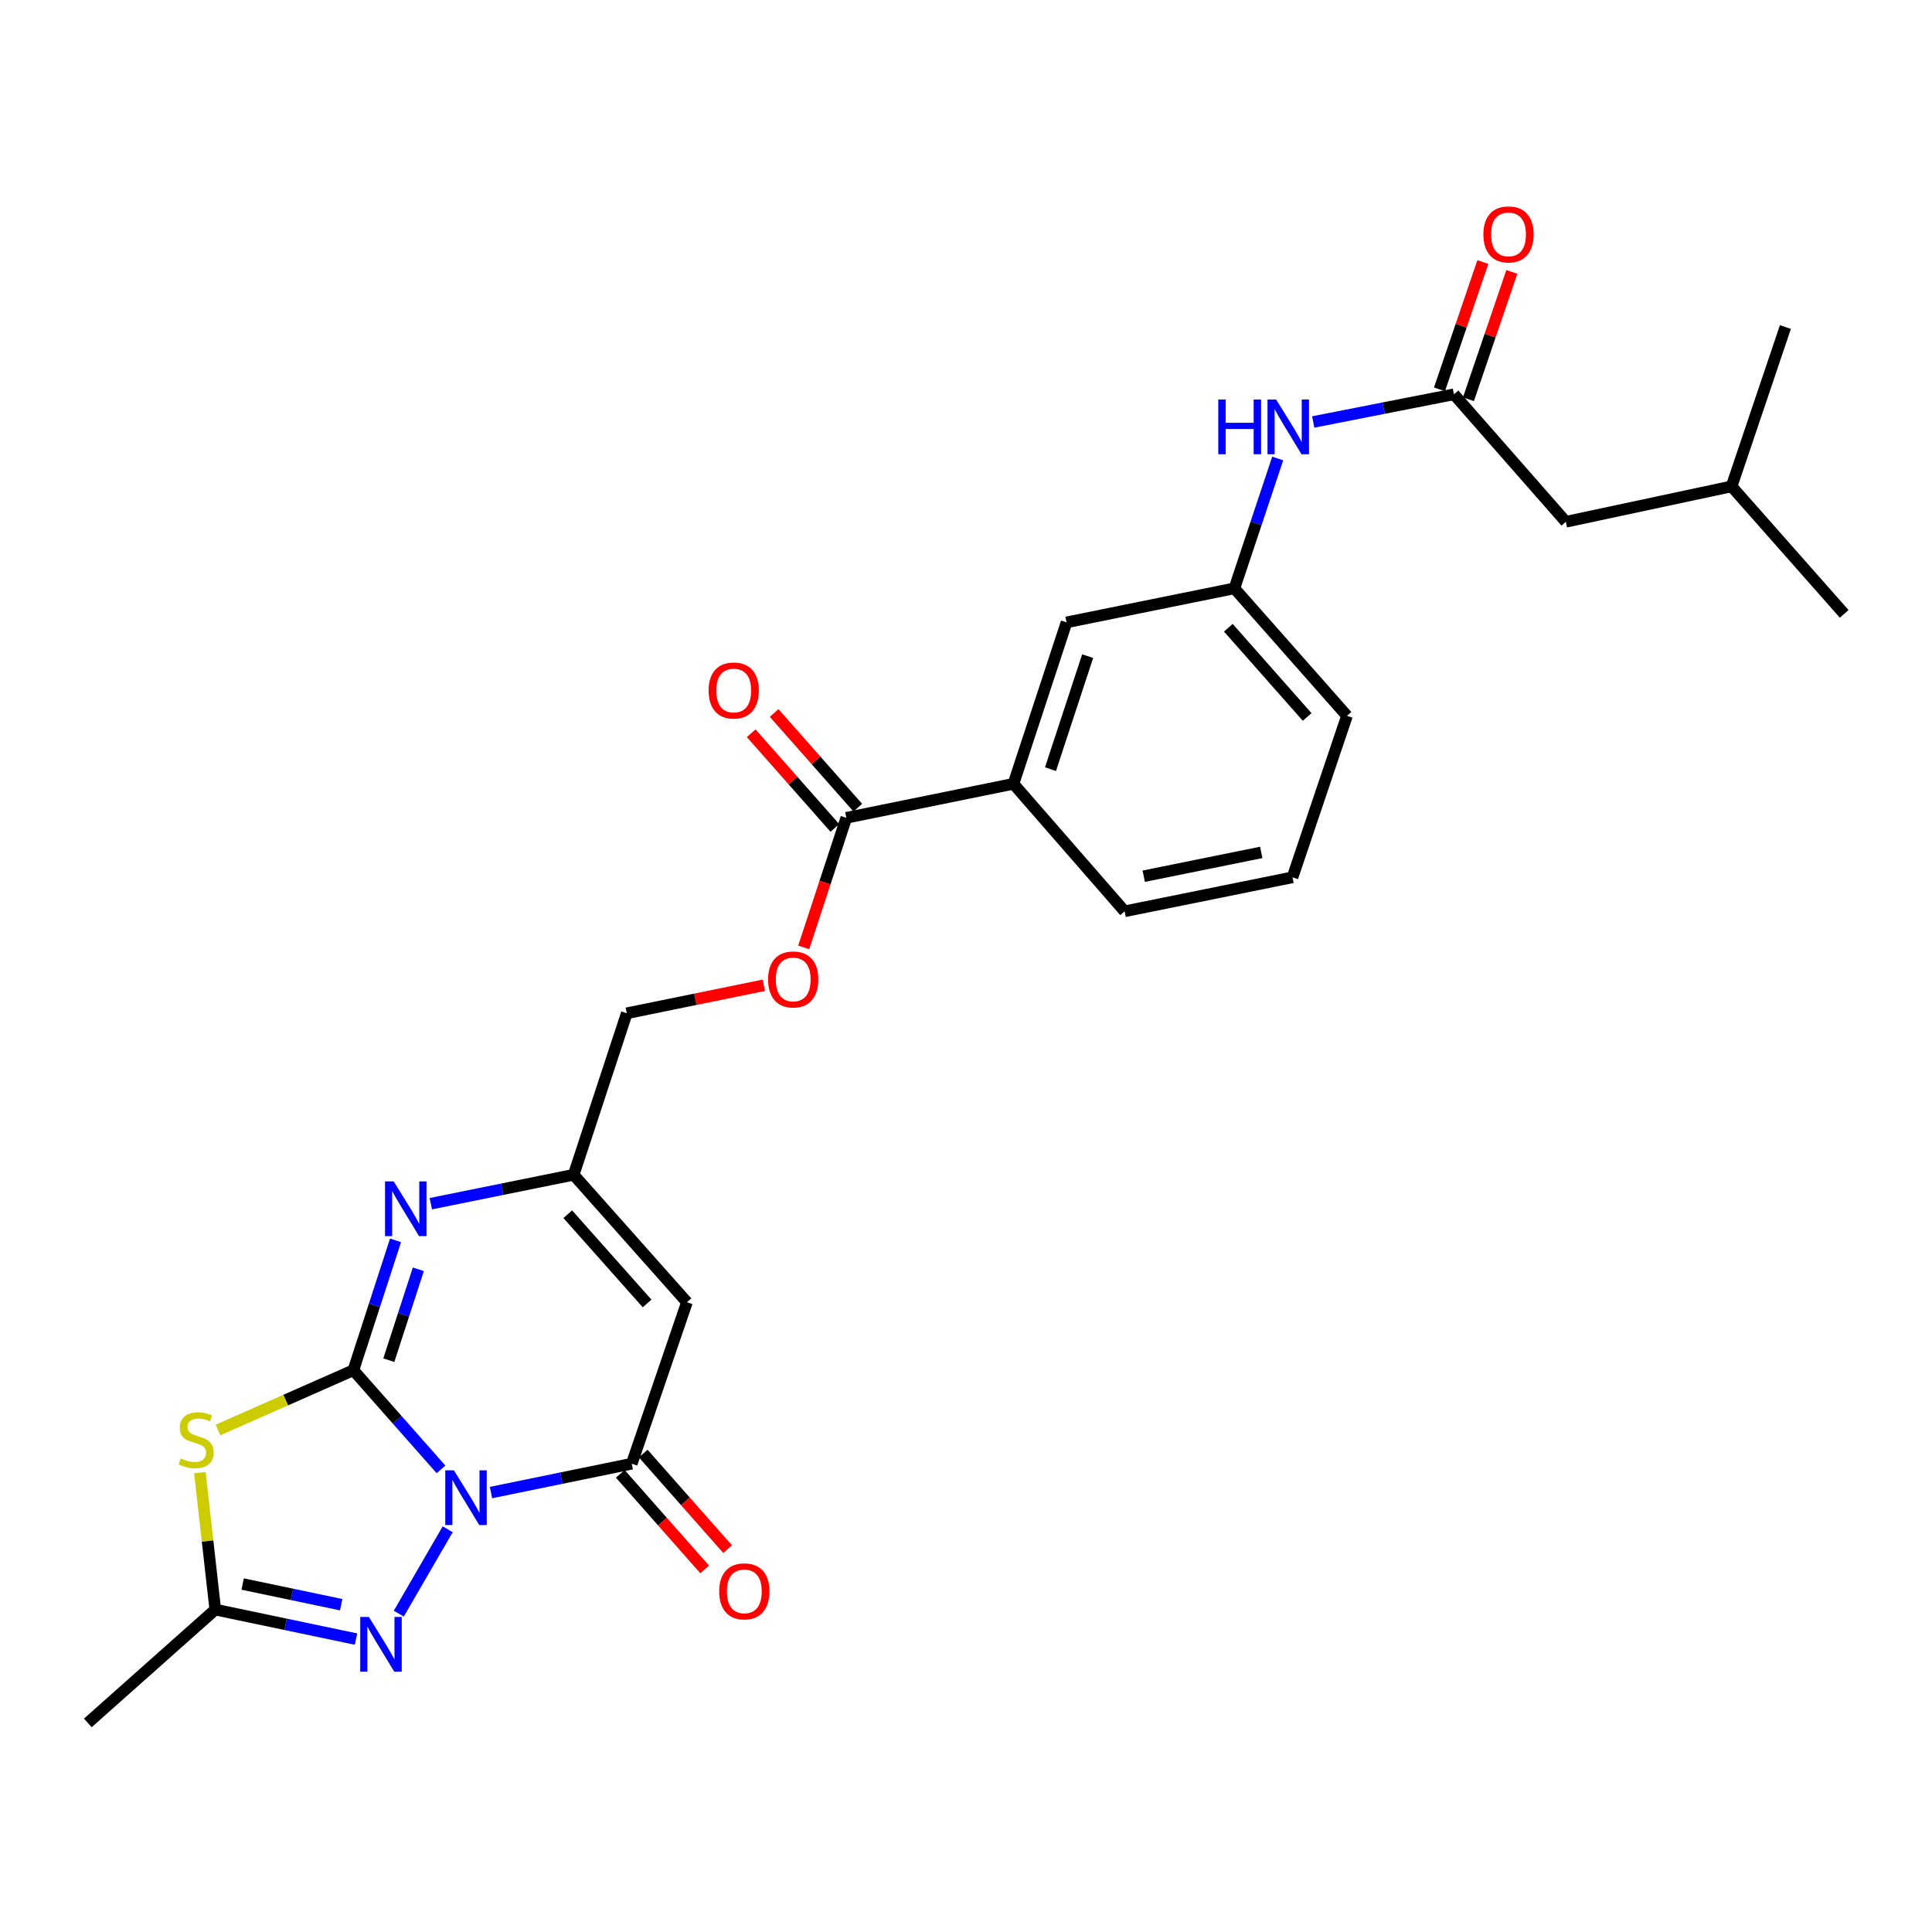 <?xml version='1.0' encoding='iso-8859-1'?>
<svg version='1.1' baseProfile='full'
              xmlns='http://www.w3.org/2000/svg'
                      xmlns:rdkit='http://www.rdkit.org/xml'
                      xmlns:xlink='http://www.w3.org/1999/xlink'
                  xml:space='preserve'
width='1000px' height='1000px' viewBox='0 0 1000 1000'>
<!-- END OF HEADER -->
<rect style='opacity:1.0;fill:#FFFFFF;stroke:none' width='1000' height='1000' x='0' y='0'> </rect>
<path class='bond-0' d='M 228.268,760.556 L 205.588,734.887' style='fill:none;fill-rule:evenodd;stroke:#0000FF;stroke-width:6px;stroke-linecap:butt;stroke-linejoin:miter;stroke-opacity:1' />
<path class='bond-0' d='M 205.588,734.887 L 182.909,709.218' style='fill:none;fill-rule:evenodd;stroke:#000000;stroke-width:6px;stroke-linecap:butt;stroke-linejoin:miter;stroke-opacity:1' />
<path class='bond-2' d='M 254.138,772.551 L 290.565,765.079' style='fill:none;fill-rule:evenodd;stroke:#0000FF;stroke-width:6px;stroke-linecap:butt;stroke-linejoin:miter;stroke-opacity:1' />
<path class='bond-2' d='M 290.565,765.079 L 326.992,757.606' style='fill:none;fill-rule:evenodd;stroke:#000000;stroke-width:6px;stroke-linecap:butt;stroke-linejoin:miter;stroke-opacity:1' />
<path class='bond-3' d='M 231.728,791.556 L 206.412,835.219' style='fill:none;fill-rule:evenodd;stroke:#0000FF;stroke-width:6px;stroke-linecap:butt;stroke-linejoin:miter;stroke-opacity:1' />
<path class='bond-1' d='M 182.909,709.218 L 147.875,724.685' style='fill:none;fill-rule:evenodd;stroke:#000000;stroke-width:6px;stroke-linecap:butt;stroke-linejoin:miter;stroke-opacity:1' />
<path class='bond-1' d='M 147.875,724.685 L 112.84,740.151' style='fill:none;fill-rule:evenodd;stroke:#CCCC00;stroke-width:6px;stroke-linecap:butt;stroke-linejoin:miter;stroke-opacity:1' />
<path class='bond-4' d='M 182.909,709.218 L 193.819,675.614' style='fill:none;fill-rule:evenodd;stroke:#000000;stroke-width:6px;stroke-linecap:butt;stroke-linejoin:miter;stroke-opacity:1' />
<path class='bond-4' d='M 193.819,675.614 L 204.728,642.01' style='fill:none;fill-rule:evenodd;stroke:#0000FF;stroke-width:6px;stroke-linecap:butt;stroke-linejoin:miter;stroke-opacity:1' />
<path class='bond-4' d='M 201.252,704.03 L 208.889,680.507' style='fill:none;fill-rule:evenodd;stroke:#000000;stroke-width:6px;stroke-linecap:butt;stroke-linejoin:miter;stroke-opacity:1' />
<path class='bond-4' d='M 208.889,680.507 L 216.526,656.984' style='fill:none;fill-rule:evenodd;stroke:#0000FF;stroke-width:6px;stroke-linecap:butt;stroke-linejoin:miter;stroke-opacity:1' />
<path class='bond-27' d='M 103.459,762.235 L 107.445,797.675' style='fill:none;fill-rule:evenodd;stroke:#CCCC00;stroke-width:6px;stroke-linecap:butt;stroke-linejoin:miter;stroke-opacity:1' />
<path class='bond-27' d='M 107.445,797.675 L 111.431,833.116' style='fill:none;fill-rule:evenodd;stroke:#000000;stroke-width:6px;stroke-linecap:butt;stroke-linejoin:miter;stroke-opacity:1' />
<path class='bond-5' d='M 326.992,757.606 L 355.565,674.033' style='fill:none;fill-rule:evenodd;stroke:#000000;stroke-width:6px;stroke-linecap:butt;stroke-linejoin:miter;stroke-opacity:1' />
<path class='bond-12' d='M 321.053,762.85 L 342.892,787.586' style='fill:none;fill-rule:evenodd;stroke:#000000;stroke-width:6px;stroke-linecap:butt;stroke-linejoin:miter;stroke-opacity:1' />
<path class='bond-12' d='M 342.892,787.586 L 364.732,812.323' style='fill:none;fill-rule:evenodd;stroke:#FF0000;stroke-width:6px;stroke-linecap:butt;stroke-linejoin:miter;stroke-opacity:1' />
<path class='bond-12' d='M 332.931,752.363 L 354.77,777.099' style='fill:none;fill-rule:evenodd;stroke:#000000;stroke-width:6px;stroke-linecap:butt;stroke-linejoin:miter;stroke-opacity:1' />
<path class='bond-12' d='M 354.77,777.099 L 376.61,801.836' style='fill:none;fill-rule:evenodd;stroke:#FF0000;stroke-width:6px;stroke-linecap:butt;stroke-linejoin:miter;stroke-opacity:1' />
<path class='bond-6' d='M 184.273,848.389 L 147.852,840.752' style='fill:none;fill-rule:evenodd;stroke:#0000FF;stroke-width:6px;stroke-linecap:butt;stroke-linejoin:miter;stroke-opacity:1' />
<path class='bond-6' d='M 147.852,840.752 L 111.431,833.116' style='fill:none;fill-rule:evenodd;stroke:#000000;stroke-width:6px;stroke-linecap:butt;stroke-linejoin:miter;stroke-opacity:1' />
<path class='bond-6' d='M 176.599,830.59 L 151.104,825.245' style='fill:none;fill-rule:evenodd;stroke:#0000FF;stroke-width:6px;stroke-linecap:butt;stroke-linejoin:miter;stroke-opacity:1' />
<path class='bond-6' d='M 151.104,825.245 L 125.609,819.899' style='fill:none;fill-rule:evenodd;stroke:#000000;stroke-width:6px;stroke-linecap:butt;stroke-linejoin:miter;stroke-opacity:1' />
<path class='bond-28' d='M 222.995,623.03 L 259.958,615.543' style='fill:none;fill-rule:evenodd;stroke:#0000FF;stroke-width:6px;stroke-linecap:butt;stroke-linejoin:miter;stroke-opacity:1' />
<path class='bond-28' d='M 259.958,615.543 L 296.922,608.057' style='fill:none;fill-rule:evenodd;stroke:#000000;stroke-width:6px;stroke-linecap:butt;stroke-linejoin:miter;stroke-opacity:1' />
<path class='bond-7' d='M 355.565,674.033 L 296.922,608.057' style='fill:none;fill-rule:evenodd;stroke:#000000;stroke-width:6px;stroke-linecap:butt;stroke-linejoin:miter;stroke-opacity:1' />
<path class='bond-7' d='M 334.926,674.664 L 293.875,628.48' style='fill:none;fill-rule:evenodd;stroke:#000000;stroke-width:6px;stroke-linecap:butt;stroke-linejoin:miter;stroke-opacity:1' />
<path class='bond-20' d='M 111.431,833.116 L 45.455,891.777' style='fill:none;fill-rule:evenodd;stroke:#000000;stroke-width:6px;stroke-linecap:butt;stroke-linejoin:miter;stroke-opacity:1' />
<path class='bond-18' d='M 296.922,608.057 L 324.421,524.475' style='fill:none;fill-rule:evenodd;stroke:#000000;stroke-width:6px;stroke-linecap:butt;stroke-linejoin:miter;stroke-opacity:1' />
<path class='bond-8' d='M 438.055,423.297 L 427.027,456.828' style='fill:none;fill-rule:evenodd;stroke:#000000;stroke-width:6px;stroke-linecap:butt;stroke-linejoin:miter;stroke-opacity:1' />
<path class='bond-8' d='M 427.027,456.828 L 415.998,490.359' style='fill:none;fill-rule:evenodd;stroke:#FF0000;stroke-width:6px;stroke-linecap:butt;stroke-linejoin:miter;stroke-opacity:1' />
<path class='bond-10' d='M 438.055,423.297 L 524.56,405.7' style='fill:none;fill-rule:evenodd;stroke:#000000;stroke-width:6px;stroke-linecap:butt;stroke-linejoin:miter;stroke-opacity:1' />
<path class='bond-16' d='M 443.993,418.052 L 422.343,393.544' style='fill:none;fill-rule:evenodd;stroke:#000000;stroke-width:6px;stroke-linecap:butt;stroke-linejoin:miter;stroke-opacity:1' />
<path class='bond-16' d='M 422.343,393.544 L 400.693,369.036' style='fill:none;fill-rule:evenodd;stroke:#FF0000;stroke-width:6px;stroke-linecap:butt;stroke-linejoin:miter;stroke-opacity:1' />
<path class='bond-16' d='M 432.118,428.542 L 410.468,404.034' style='fill:none;fill-rule:evenodd;stroke:#000000;stroke-width:6px;stroke-linecap:butt;stroke-linejoin:miter;stroke-opacity:1' />
<path class='bond-16' d='M 410.468,404.034 L 388.818,379.527' style='fill:none;fill-rule:evenodd;stroke:#FF0000;stroke-width:6px;stroke-linecap:butt;stroke-linejoin:miter;stroke-opacity:1' />
<path class='bond-9' d='M 752.567,204.092 L 716.143,211.254' style='fill:none;fill-rule:evenodd;stroke:#000000;stroke-width:6px;stroke-linecap:butt;stroke-linejoin:miter;stroke-opacity:1' />
<path class='bond-9' d='M 716.143,211.254 L 679.719,218.416' style='fill:none;fill-rule:evenodd;stroke:#0000FF;stroke-width:6px;stroke-linecap:butt;stroke-linejoin:miter;stroke-opacity:1' />
<path class='bond-17' d='M 760.066,206.647 L 771.294,173.696' style='fill:none;fill-rule:evenodd;stroke:#000000;stroke-width:6px;stroke-linecap:butt;stroke-linejoin:miter;stroke-opacity:1' />
<path class='bond-17' d='M 771.294,173.696 L 782.522,140.744' style='fill:none;fill-rule:evenodd;stroke:#FF0000;stroke-width:6px;stroke-linecap:butt;stroke-linejoin:miter;stroke-opacity:1' />
<path class='bond-17' d='M 745.068,201.537 L 756.296,168.585' style='fill:none;fill-rule:evenodd;stroke:#000000;stroke-width:6px;stroke-linecap:butt;stroke-linejoin:miter;stroke-opacity:1' />
<path class='bond-17' d='M 756.296,168.585 L 767.524,135.634' style='fill:none;fill-rule:evenodd;stroke:#FF0000;stroke-width:6px;stroke-linecap:butt;stroke-linejoin:miter;stroke-opacity:1' />
<path class='bond-19' d='M 752.567,204.092 L 810.48,270.077' style='fill:none;fill-rule:evenodd;stroke:#000000;stroke-width:6px;stroke-linecap:butt;stroke-linejoin:miter;stroke-opacity:1' />
<path class='bond-14' d='M 524.56,405.7 L 552.042,322.136' style='fill:none;fill-rule:evenodd;stroke:#000000;stroke-width:6px;stroke-linecap:butt;stroke-linejoin:miter;stroke-opacity:1' />
<path class='bond-14' d='M 543.734,398.116 L 562.971,339.621' style='fill:none;fill-rule:evenodd;stroke:#000000;stroke-width:6px;stroke-linecap:butt;stroke-linejoin:miter;stroke-opacity:1' />
<path class='bond-21' d='M 524.56,405.7 L 582.103,471.694' style='fill:none;fill-rule:evenodd;stroke:#000000;stroke-width:6px;stroke-linecap:butt;stroke-linejoin:miter;stroke-opacity:1' />
<path class='bond-11' d='M 661.337,237.32 L 650.131,270.926' style='fill:none;fill-rule:evenodd;stroke:#0000FF;stroke-width:6px;stroke-linecap:butt;stroke-linejoin:miter;stroke-opacity:1' />
<path class='bond-11' d='M 650.131,270.926 L 638.924,304.531' style='fill:none;fill-rule:evenodd;stroke:#000000;stroke-width:6px;stroke-linecap:butt;stroke-linejoin:miter;stroke-opacity:1' />
<path class='bond-13' d='M 395.366,509.983 L 359.894,517.229' style='fill:none;fill-rule:evenodd;stroke:#FF0000;stroke-width:6px;stroke-linecap:butt;stroke-linejoin:miter;stroke-opacity:1' />
<path class='bond-13' d='M 359.894,517.229 L 324.421,524.475' style='fill:none;fill-rule:evenodd;stroke:#000000;stroke-width:6px;stroke-linecap:butt;stroke-linejoin:miter;stroke-opacity:1' />
<path class='bond-15' d='M 552.042,322.136 L 638.924,304.531' style='fill:none;fill-rule:evenodd;stroke:#000000;stroke-width:6px;stroke-linecap:butt;stroke-linejoin:miter;stroke-opacity:1' />
<path class='bond-29' d='M 638.924,304.531 L 697.198,370.516' style='fill:none;fill-rule:evenodd;stroke:#000000;stroke-width:6px;stroke-linecap:butt;stroke-linejoin:miter;stroke-opacity:1' />
<path class='bond-29' d='M 635.789,324.917 L 676.581,371.107' style='fill:none;fill-rule:evenodd;stroke:#000000;stroke-width:6px;stroke-linecap:butt;stroke-linejoin:miter;stroke-opacity:1' />
<path class='bond-24' d='M 810.48,270.077 L 896.263,251.75' style='fill:none;fill-rule:evenodd;stroke:#000000;stroke-width:6px;stroke-linecap:butt;stroke-linejoin:miter;stroke-opacity:1' />
<path class='bond-22' d='M 582.103,471.694 L 668.994,454.098' style='fill:none;fill-rule:evenodd;stroke:#000000;stroke-width:6px;stroke-linecap:butt;stroke-linejoin:miter;stroke-opacity:1' />
<path class='bond-22' d='M 591.992,453.525 L 652.816,441.208' style='fill:none;fill-rule:evenodd;stroke:#000000;stroke-width:6px;stroke-linecap:butt;stroke-linejoin:miter;stroke-opacity:1' />
<path class='bond-23' d='M 668.994,454.098 L 697.198,370.516' style='fill:none;fill-rule:evenodd;stroke:#000000;stroke-width:6px;stroke-linecap:butt;stroke-linejoin:miter;stroke-opacity:1' />
<path class='bond-25' d='M 896.263,251.75 L 924.123,169.269' style='fill:none;fill-rule:evenodd;stroke:#000000;stroke-width:6px;stroke-linecap:butt;stroke-linejoin:miter;stroke-opacity:1' />
<path class='bond-26' d='M 896.263,251.75 L 954.545,317.735' style='fill:none;fill-rule:evenodd;stroke:#000000;stroke-width:6px;stroke-linecap:butt;stroke-linejoin:miter;stroke-opacity:1' />
<path  class='atom-0' d='M 234.949 761.043
L 244.229 776.043
Q 245.149 777.523, 246.629 780.203
Q 248.109 782.883, 248.189 783.043
L 248.189 761.043
L 251.949 761.043
L 251.949 789.363
L 248.069 789.363
L 238.109 772.963
Q 236.949 771.043, 235.709 768.843
Q 234.509 766.643, 234.149 765.963
L 234.149 789.363
L 230.469 789.363
L 230.469 761.043
L 234.949 761.043
' fill='#0000FF'/>
<path  class='atom-2' d='M 93.537 754.862
Q 93.857 754.982, 95.177 755.542
Q 96.497 756.102, 97.937 756.462
Q 99.417 756.782, 100.857 756.782
Q 103.537 756.782, 105.097 755.502
Q 106.657 754.182, 106.657 751.902
Q 106.657 750.342, 105.857 749.382
Q 105.097 748.422, 103.897 747.902
Q 102.697 747.382, 100.697 746.782
Q 98.177 746.022, 96.657 745.302
Q 95.177 744.582, 94.097 743.062
Q 93.057 741.542, 93.057 738.982
Q 93.057 735.422, 95.457 733.222
Q 97.897 731.022, 102.697 731.022
Q 105.977 731.022, 109.697 732.582
L 108.777 735.662
Q 105.377 734.262, 102.817 734.262
Q 100.057 734.262, 98.537 735.422
Q 97.017 736.542, 97.057 738.502
Q 97.057 740.022, 97.817 740.942
Q 98.617 741.862, 99.737 742.382
Q 100.897 742.902, 102.817 743.502
Q 105.377 744.302, 106.897 745.102
Q 108.417 745.902, 109.497 747.542
Q 110.617 749.142, 110.617 751.902
Q 110.617 755.822, 107.977 757.942
Q 105.377 760.022, 101.017 760.022
Q 98.497 760.022, 96.577 759.462
Q 94.697 758.942, 92.457 758.022
L 93.537 754.862
' fill='#CCCC00'/>
<path  class='atom-4' d='M 190.944 836.94
L 200.224 851.94
Q 201.144 853.42, 202.624 856.1
Q 204.104 858.78, 204.184 858.94
L 204.184 836.94
L 207.944 836.94
L 207.944 865.26
L 204.064 865.26
L 194.104 848.86
Q 192.944 846.94, 191.704 844.74
Q 190.504 842.54, 190.144 841.86
L 190.144 865.26
L 186.464 865.26
L 186.464 836.94
L 190.944 836.94
' fill='#0000FF'/>
<path  class='atom-5' d='M 203.779 611.494
L 213.059 626.494
Q 213.979 627.974, 215.459 630.654
Q 216.939 633.334, 217.019 633.494
L 217.019 611.494
L 220.779 611.494
L 220.779 639.814
L 216.899 639.814
L 206.939 623.414
Q 205.779 621.494, 204.539 619.294
Q 203.339 617.094, 202.979 616.414
L 202.979 639.814
L 199.299 639.814
L 199.299 611.494
L 203.779 611.494
' fill='#0000FF'/>
<path  class='atom-12' d='M 630.574 206.798
L 634.414 206.798
L 634.414 218.838
L 648.894 218.838
L 648.894 206.798
L 652.734 206.798
L 652.734 235.118
L 648.894 235.118
L 648.894 222.038
L 634.414 222.038
L 634.414 235.118
L 630.574 235.118
L 630.574 206.798
' fill='#0000FF'/>
<path  class='atom-12' d='M 660.534 206.798
L 669.814 221.798
Q 670.734 223.278, 672.214 225.958
Q 673.694 228.638, 673.774 228.798
L 673.774 206.798
L 677.534 206.798
L 677.534 235.118
L 673.654 235.118
L 663.694 218.718
Q 662.534 216.798, 661.294 214.598
Q 660.094 212.398, 659.734 211.718
L 659.734 235.118
L 656.054 235.118
L 656.054 206.798
L 660.534 206.798
' fill='#0000FF'/>
<path  class='atom-13' d='M 372.257 823.68
Q 372.257 816.88, 375.617 813.08
Q 378.977 809.28, 385.257 809.28
Q 391.537 809.28, 394.897 813.08
Q 398.257 816.88, 398.257 823.68
Q 398.257 830.56, 394.857 834.48
Q 391.457 838.36, 385.257 838.36
Q 379.017 838.36, 375.617 834.48
Q 372.257 830.6, 372.257 823.68
M 385.257 835.16
Q 389.577 835.16, 391.897 832.28
Q 394.257 829.36, 394.257 823.68
Q 394.257 818.12, 391.897 815.32
Q 389.577 812.48, 385.257 812.48
Q 380.937 812.48, 378.577 815.28
Q 376.257 818.08, 376.257 823.68
Q 376.257 829.4, 378.577 832.28
Q 380.937 835.16, 385.257 835.16
' fill='#FF0000'/>
<path  class='atom-14' d='M 397.564 506.959
Q 397.564 500.159, 400.924 496.359
Q 404.284 492.559, 410.564 492.559
Q 416.844 492.559, 420.204 496.359
Q 423.564 500.159, 423.564 506.959
Q 423.564 513.839, 420.164 517.759
Q 416.764 521.639, 410.564 521.639
Q 404.324 521.639, 400.924 517.759
Q 397.564 513.879, 397.564 506.959
M 410.564 518.439
Q 414.884 518.439, 417.204 515.559
Q 419.564 512.639, 419.564 506.959
Q 419.564 501.399, 417.204 498.599
Q 414.884 495.759, 410.564 495.759
Q 406.244 495.759, 403.884 498.559
Q 401.564 501.359, 401.564 506.959
Q 401.564 512.679, 403.884 515.559
Q 406.244 518.439, 410.564 518.439
' fill='#FF0000'/>
<path  class='atom-17' d='M 366.773 357.401
Q 366.773 350.601, 370.133 346.801
Q 373.493 343.001, 379.773 343.001
Q 386.053 343.001, 389.413 346.801
Q 392.773 350.601, 392.773 357.401
Q 392.773 364.281, 389.373 368.201
Q 385.973 372.081, 379.773 372.081
Q 373.533 372.081, 370.133 368.201
Q 366.773 364.321, 366.773 357.401
M 379.773 368.881
Q 384.093 368.881, 386.413 366.001
Q 388.773 363.081, 388.773 357.401
Q 388.773 351.841, 386.413 349.041
Q 384.093 346.201, 379.773 346.201
Q 375.453 346.201, 373.093 349.001
Q 370.773 351.801, 370.773 357.401
Q 370.773 363.121, 373.093 366.001
Q 375.453 368.881, 379.773 368.881
' fill='#FF0000'/>
<path  class='atom-18' d='M 767.798 121.321
Q 767.798 114.521, 771.158 110.721
Q 774.518 106.921, 780.798 106.921
Q 787.078 106.921, 790.438 110.721
Q 793.798 114.521, 793.798 121.321
Q 793.798 128.201, 790.398 132.121
Q 786.998 136.001, 780.798 136.001
Q 774.558 136.001, 771.158 132.121
Q 767.798 128.241, 767.798 121.321
M 780.798 132.801
Q 785.118 132.801, 787.438 129.921
Q 789.798 127.001, 789.798 121.321
Q 789.798 115.761, 787.438 112.961
Q 785.118 110.121, 780.798 110.121
Q 776.478 110.121, 774.118 112.921
Q 771.798 115.721, 771.798 121.321
Q 771.798 127.041, 774.118 129.921
Q 776.478 132.801, 780.798 132.801
' fill='#FF0000'/>
</svg>
